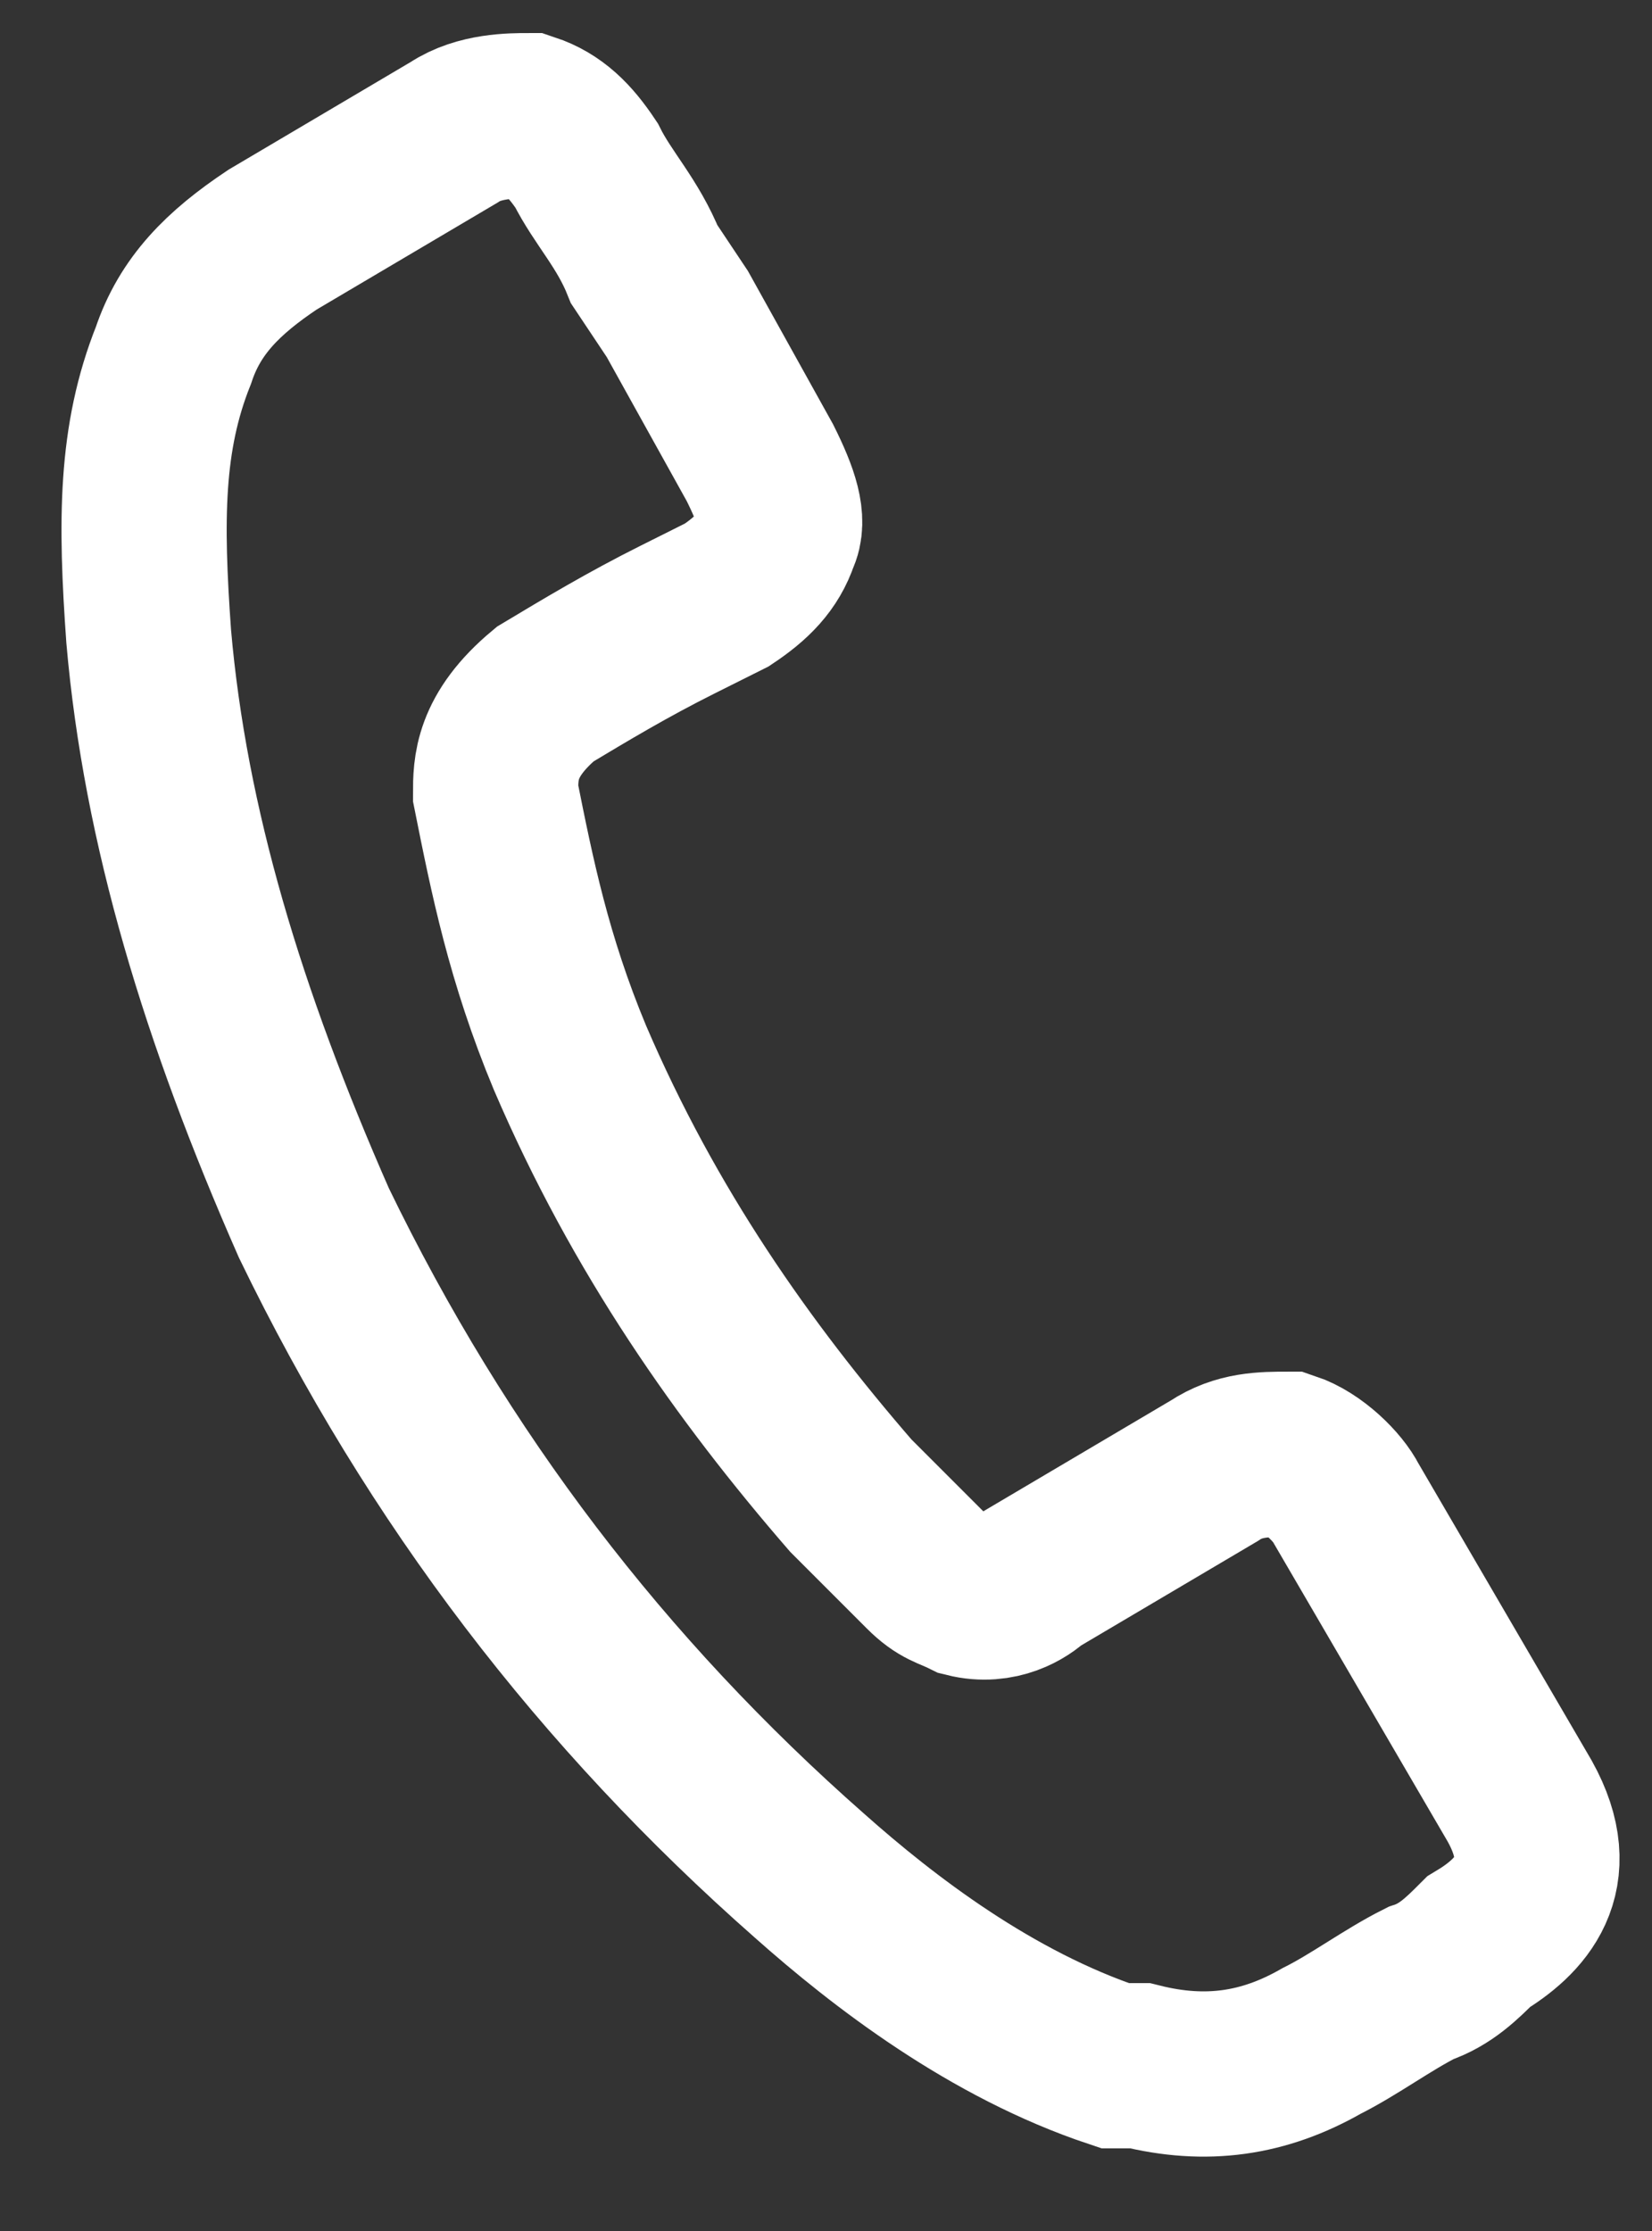 <svg xmlns="http://www.w3.org/2000/svg" width="20" height="27">
  <rect width="100%" height="100%" fill="#333333" stroke="none"/>
  <path fill="none" stroke="#FFF" stroke-width="2" d="M20.2,26c-0.4,0.2-0.8,0.5-1.2,0.7c-0.7,0.4-1.4,0.5-2.2,0.3L16.5,27 c-1.5-0.5-2.8-1.5-3.7-2.3c-2.5-2.2-4.5-4.8-6-7.9C5.7,14.3,5,12,4.8,9.7C4.7,8.3,4.7,7.3,5.1,6.3c0.2-0.6,0.6-1,1.2-1.4 l2.2-1.3c0.3-0.2,0.7-0.2,0.9-0.2c0.3,0.1,0.5,0.3,0.7,0.6c0.2,0.4,0.5,0.7,0.7,1.2l0.4,0.6l1,1.8c0.2,0.4,0.3,0.7,0.2,0.9 c-0.1,0.3-0.3,0.5-0.6,0.7c-0.2,0.1-0.4,0.2-0.6,0.3c-0.6,0.3-1.1,0.6-1.6,0.9C9,10.9,9,11.3,9,11.6c0.2,1,0.4,2,0.9,3.2 c0.9,2.1,2.1,3.8,3.4,5.3c0.2,0.2,0.4,0.4,0.5,0.5c0.2,0.2,0.3,0.3,0.4,0.4c0.2,0.2,0.3,0.2,0.5,0.3c0.4,0.1,0.7-0.1,0.8-0.2 l2.2-1.3c0.3-0.2,0.6-0.2,0.9-0.2c0.3,0.1,0.6,0.4,0.7,0.6l2.1,3.6c0.5,0.9,0,1.4-0.5,1.7C20.7,25.7,20.5,25.9,20.2,26z" transform="translate(-3 -2)"/>
</svg>